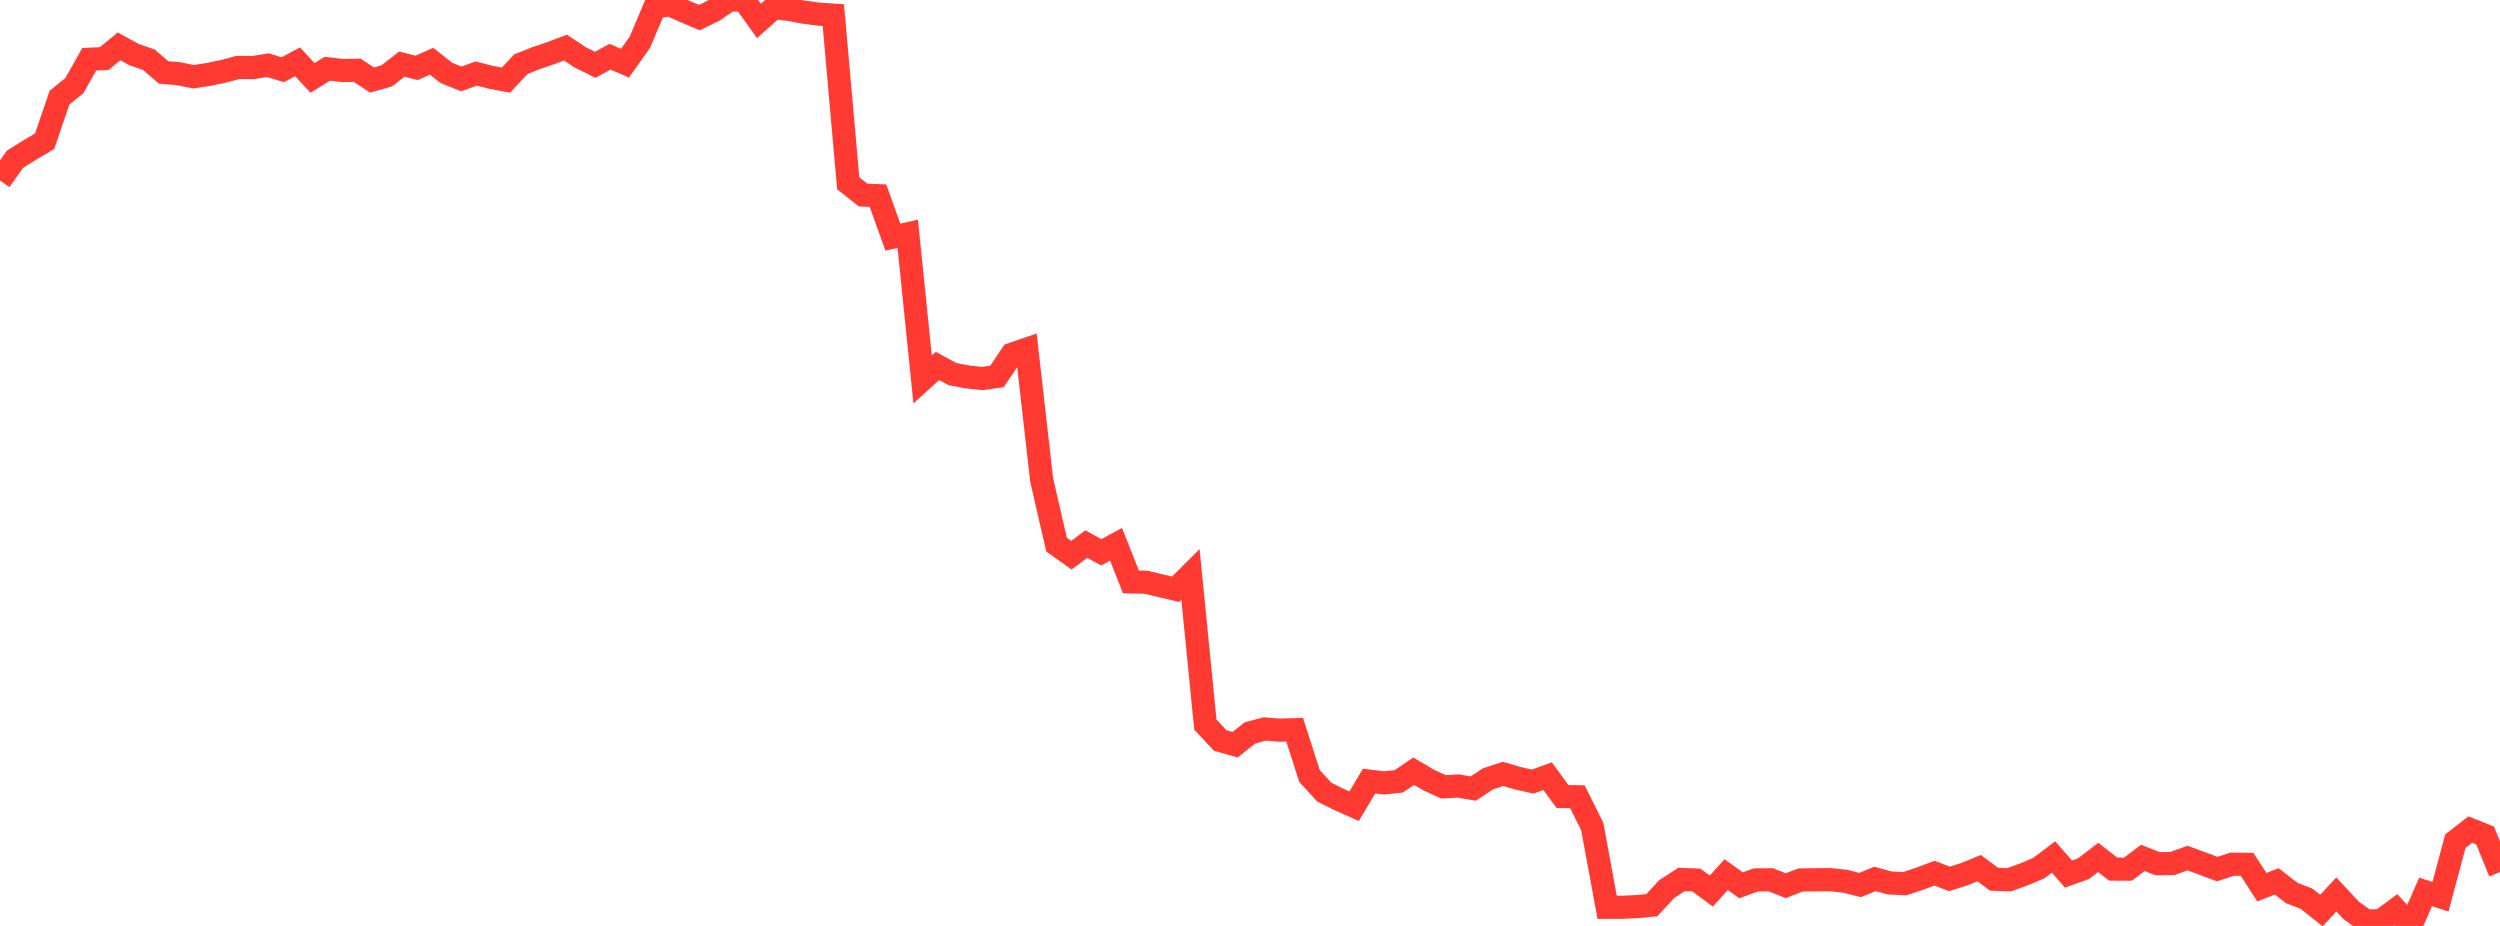 <?xml version="1.0" standalone="no"?>
<!DOCTYPE svg PUBLIC "-//W3C//DTD SVG 1.1//EN" "http://www.w3.org/Graphics/SVG/1.1/DTD/svg11.dtd">

<svg width="135" height="50" viewBox="0 0 135 50" preserveAspectRatio="none" 
  xmlns="http://www.w3.org/2000/svg"
  xmlns:xlink="http://www.w3.org/1999/xlink">


<polyline points="0.0, 9.747 0.804, 8.604 1.607, 8.1 2.411, 7.625 3.214, 5.273 4.018, 4.62 4.821, 3.2 5.625, 3.163 6.429, 2.505 7.232, 2.945 8.036, 3.226 8.839, 3.914 9.643, 3.98 10.446, 4.144 11.25, 4.021 12.054, 3.856 12.857, 3.64 13.661, 3.649 14.464, 3.519 15.268, 3.765 16.071, 3.339 16.875, 4.207 17.679, 3.712 18.482, 3.807 19.286, 3.793 20.089, 4.322 20.893, 4.095 21.696, 3.462 22.5, 3.667 23.304, 3.306 24.107, 3.94 24.911, 4.262 25.714, 3.971 26.518, 4.176 27.321, 4.328 28.125, 3.468 28.929, 3.146 29.732, 2.874 30.536, 2.571 31.339, 3.101 32.143, 3.499 32.946, 3.063 33.75, 3.414 34.554, 2.278 35.357, 0.384 36.161, 0.253 36.964, 0.61 37.768, 0.952 38.571, 0.555 39.375, 0.0 40.179, 0.003 40.982, 1.129 41.786, 0.416 42.589, 0.502 43.393, 0.656 44.196, 0.763 45.0, 0.817 45.804, 9.9 46.607, 10.532 47.411, 10.566 48.214, 12.805 49.018, 12.625 49.821, 20.491 50.625, 19.762 51.429, 20.201 52.232, 20.352 53.036, 20.44 53.839, 20.327 54.643, 19.129 55.446, 18.853 56.25, 25.917 57.054, 29.411 57.857, 29.982 58.661, 29.379 59.464, 29.825 60.268, 29.393 61.071, 31.423 61.875, 31.44 62.679, 31.631 63.482, 31.819 64.286, 31.021 65.089, 39.128 65.893, 39.989 66.696, 40.215 67.5, 39.576 68.304, 39.365 69.107, 39.429 69.911, 39.406 70.714, 41.905 71.518, 42.781 72.321, 43.178 73.125, 43.537 73.929, 42.178 74.732, 42.276 75.536, 42.192 76.339, 41.645 77.143, 42.119 77.946, 42.49 78.75, 42.444 79.554, 42.584 80.357, 42.056 81.161, 41.791 81.964, 42.025 82.768, 42.206 83.571, 41.913 84.375, 43.013 85.179, 43.025 85.982, 44.632 86.786, 48.995 87.589, 48.993 88.393, 48.956 89.196, 48.883 90.0, 48.013 90.804, 47.49 91.607, 47.523 92.411, 48.117 93.214, 47.232 94.018, 47.807 94.821, 47.513 95.625, 47.509 96.429, 47.826 97.232, 47.519 98.036, 47.508 98.839, 47.5 99.643, 47.588 100.446, 47.792 101.25, 47.463 102.054, 47.68 102.857, 47.719 103.661, 47.453 104.464, 47.15 105.268, 47.46 106.071, 47.207 106.875, 46.881 107.679, 47.479 108.482, 47.509 109.286, 47.22 110.089, 46.882 110.893, 46.279 111.696, 47.199 112.5, 46.915 113.304, 46.301 114.107, 46.932 114.911, 46.935 115.714, 46.328 116.518, 46.642 117.321, 46.629 118.125, 46.336 118.929, 46.632 119.732, 46.932 120.536, 46.665 121.339, 46.674 122.143, 47.908 122.946, 47.594 123.75, 48.22 124.554, 48.531 125.357, 49.171 126.161, 48.299 126.964, 49.163 127.768, 49.738 128.571, 49.712 129.375, 49.121 130.179, 50.0 130.982, 48.162 131.786, 48.426 132.589, 45.425 133.393, 44.796 134.196, 45.115 135.0, 47.094" fill="none" stroke="#ff3a33" stroke-width="1.25"/>

</svg>